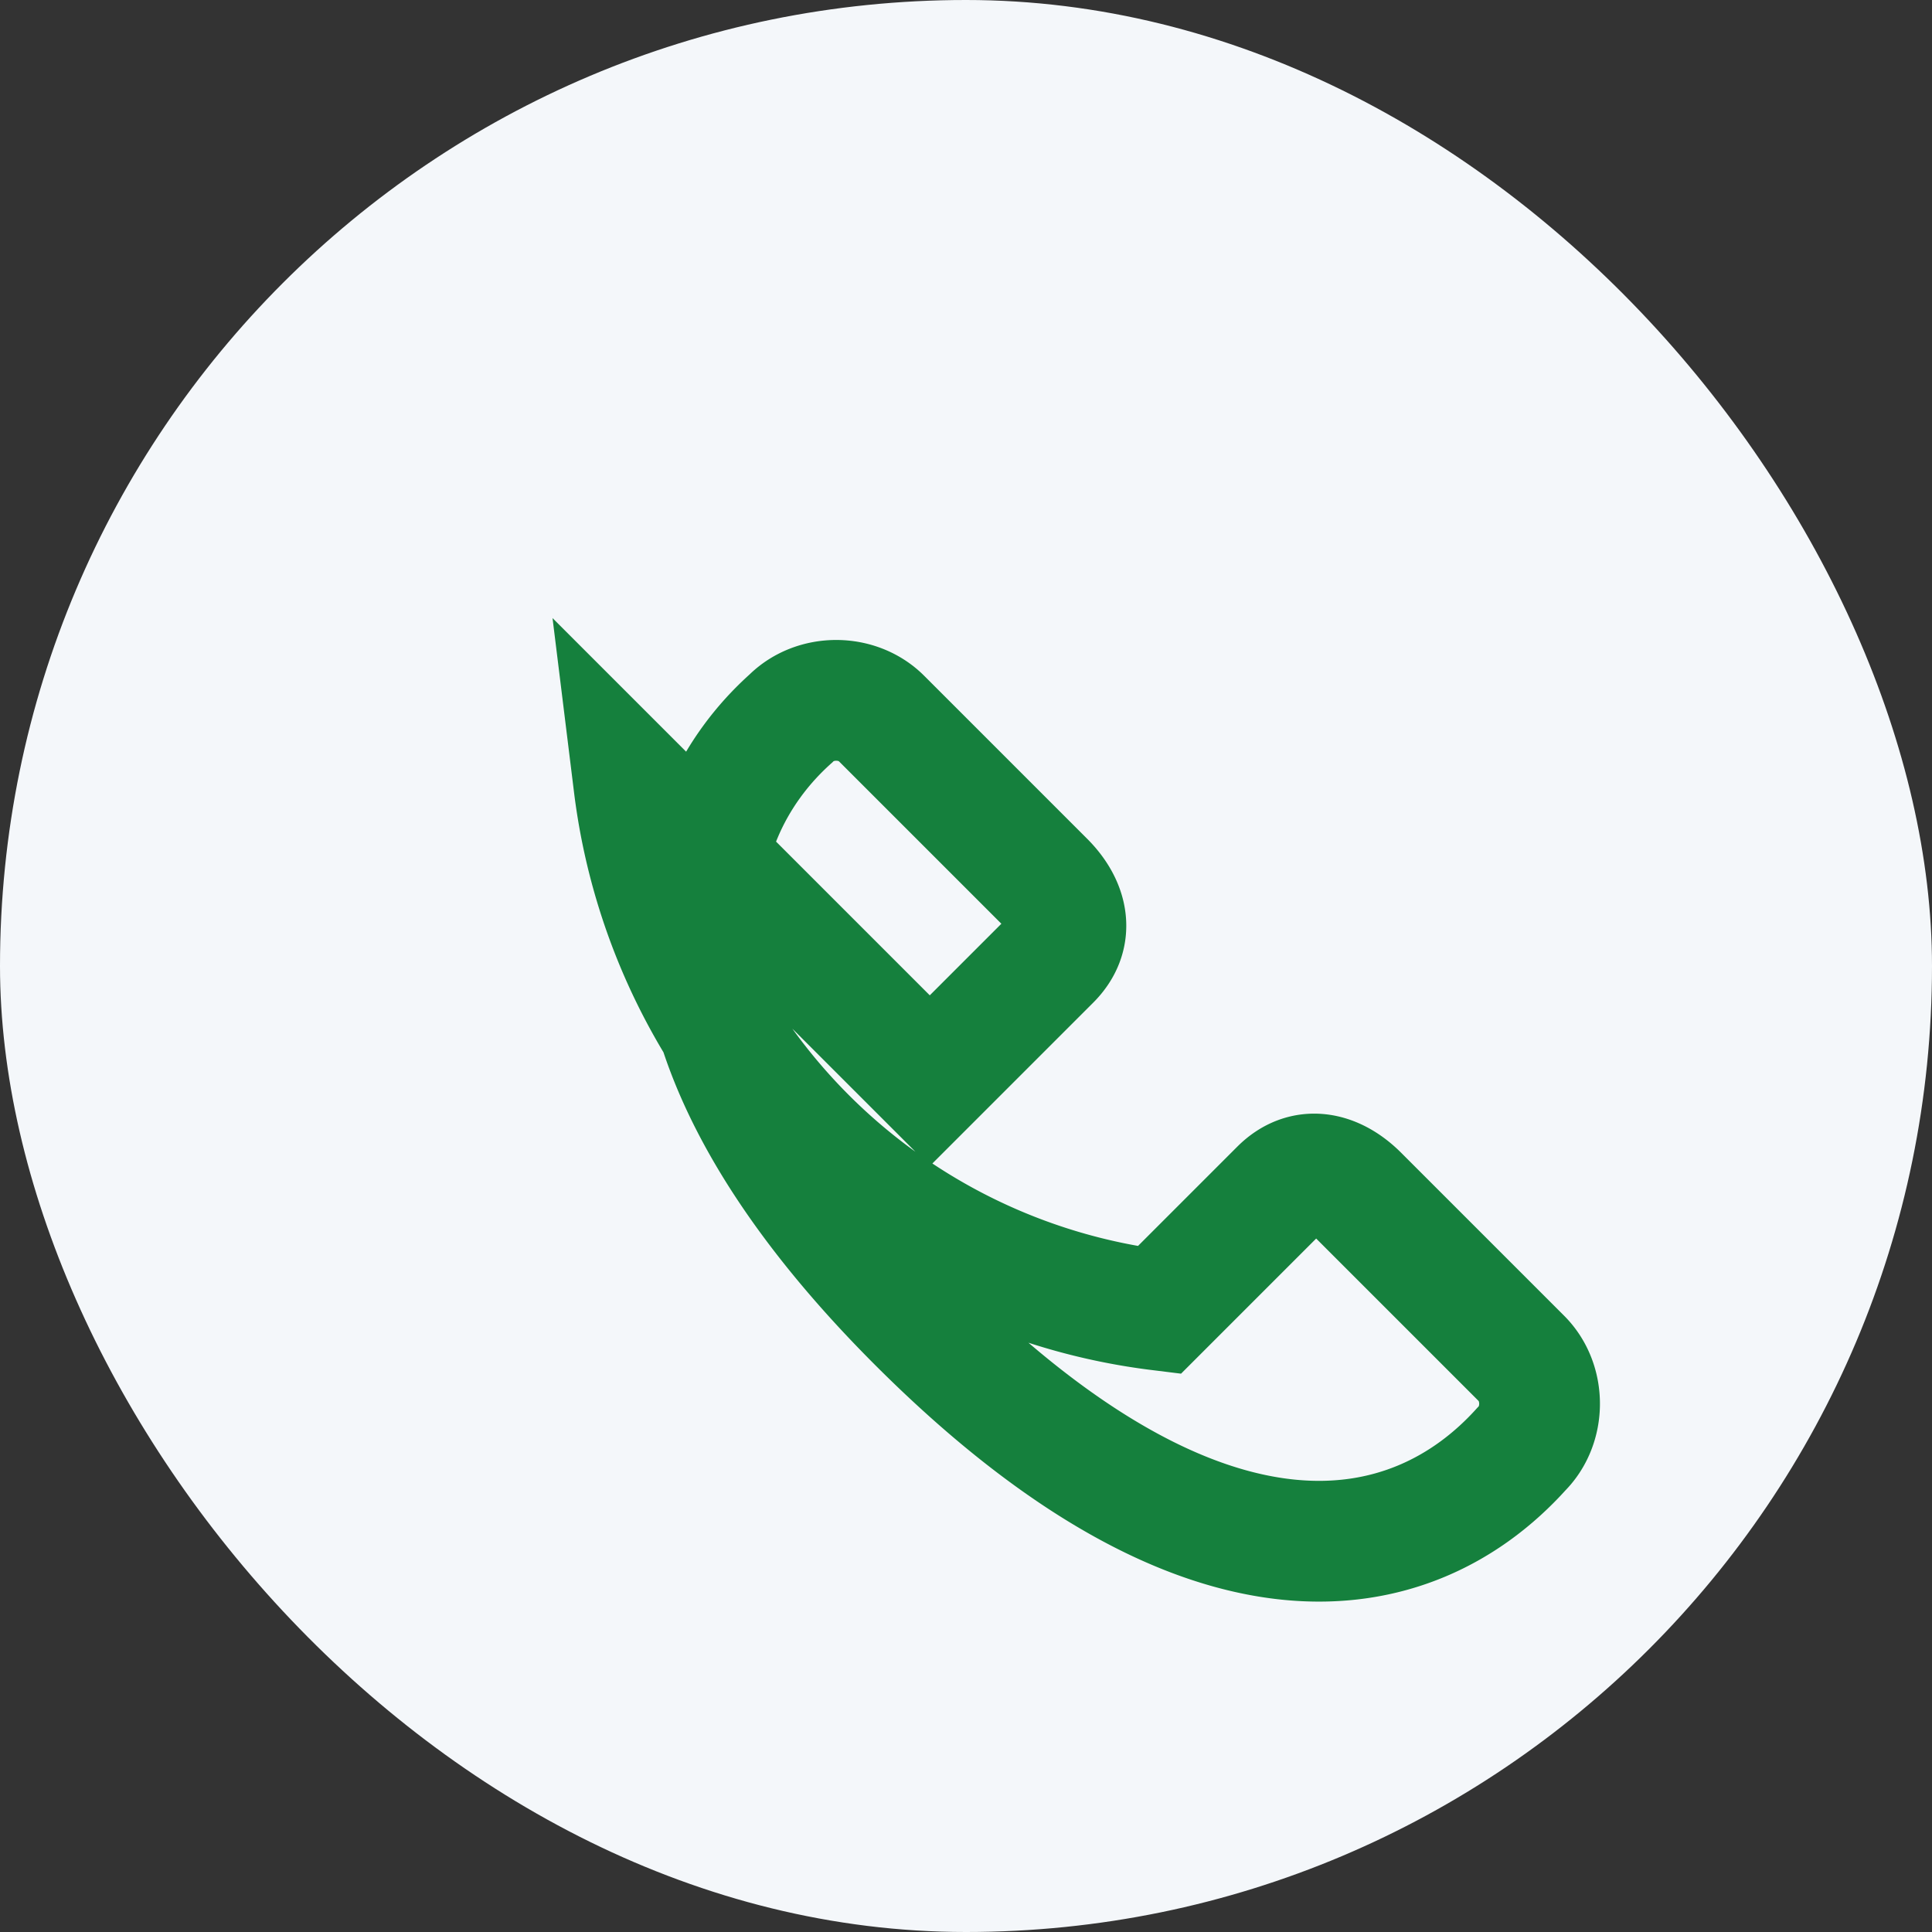 <?xml version="1.0" encoding="UTF-8"?>
<svg xmlns="http://www.w3.org/2000/svg" width="32" height="32" viewBox="0 0 32 32"><rect x="0" y="0" width="32" height="32" fill="#333333" stroke="none"/><rect width="32" height="32" rx="16" fill="#F4F7FA"/><path d="M10.5 13a10 10 0 008.7 8.7l2-2c.4-.4.9-.3 1.3.1l2.7 2.7c.4.4.4 1.1 0 1.5-1.8 2-5.2 2.7-10-2.1s-4-8.3-2.1-10c.4-.4 1.1-.4 1.5 0l2.7 2.7c.4.4.5.9.1 1.3l-2 2z" fill="none" stroke="#15803D" stroke-width="2"/></svg>